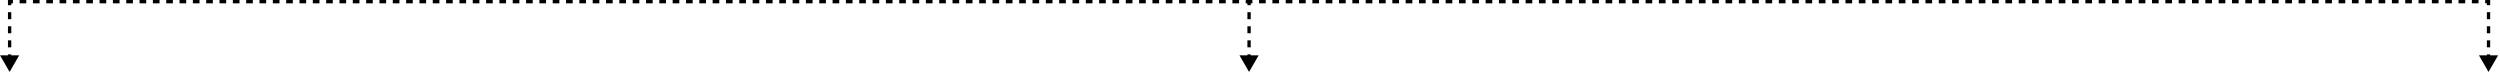 <svg xmlns="http://www.w3.org/2000/svg" width="752" height="22" viewBox="0 0 752 22" fill="none"><path d="M2.891 21.638L5.777 16.638H0.004L2.891 21.638ZM2.891 0.5V0H2.391V0.5H2.891ZM748.55 0.5H749.05V0H748.55V0.5ZM748.55 21.638L751.436 16.638H745.663L748.55 21.638ZM375.72 21.638L378.607 16.638H372.833L375.72 21.638ZM2.891 18.467H3.391V16.354H2.891H2.391V18.467H2.891ZM2.891 14.24H3.391V12.126H2.891H2.391V14.24H2.891ZM2.891 10.012H3.391V7.898H2.891H2.391V10.012H2.891ZM2.891 5.785H3.391V3.671H2.891H2.391V5.785H2.891ZM2.891 1.557H3.391V0.5H2.891H2.391V1.557H2.891ZM2.891 0.5V1H3.893V0.5V0H2.891V0.5ZM5.897 0.5V1H7.902V0.5V0H5.897V0.5ZM9.906 0.5V1H11.911V0.5V0H9.906V0.5ZM13.915 0.5V1H15.92V0.5V0H13.915V0.5ZM17.924 0.5V1H19.928V0.5V0H17.924V0.5ZM21.933 0.5V1H23.938V0.5V0H21.933V0.5ZM25.942 0.5V1H27.946V0.5V0H25.942V0.5ZM29.951 0.5V1H31.955V0.5V0H29.951V0.5ZM33.96 0.5V1H35.964V0.5V0H33.96V0.5ZM37.969 0.5V1H39.973V0.5V0H37.969V0.5ZM41.978 0.5V1H43.982V0.5V0H41.978V0.5ZM45.986 0.5V1H47.991V0.5V0H45.986V0.5ZM49.995 0.5V1H52V0.5V0H49.995V0.5ZM54.004 0.5V1H56.009V0.5V0H54.004V0.5ZM58.013 0.5V1H60.018V0.5V0H58.013V0.5ZM62.022 0.5V1H64.027V0.5V0H62.022V0.5ZM66.031 0.5V1H68.036V0.5V0H66.031V0.5ZM70.04 0.5V1H72.044V0.5V0H70.04V0.5ZM74.049 0.5V1H76.053V0.5V0H74.049V0.5ZM78.058 0.5V1H80.062V0.5V0H78.058V0.5ZM82.067 0.5V1H84.071V0.5V0H82.067V0.5ZM86.076 0.5V1H88.08V0.5V0H86.076V0.5ZM90.085 0.5V1H92.089V0.5V0H90.085V0.5ZM94.094 0.5V1H96.098V0.5V0H94.094V0.5ZM98.103 0.5V1H100.107V0.5V0H98.103V0.5ZM102.111 0.5V1H104.116V0.5V0H102.111V0.5ZM106.12 0.5V1H108.125V0.5V0H106.12V0.5ZM110.129 0.5V1H112.134V0.5V0H110.129V0.5ZM114.138 0.5V1H116.143V0.5V0H114.138V0.5ZM118.147 0.5V1H120.152V0.5V0H118.147V0.5ZM122.156 0.5V1H124.161V0.5V0H122.156V0.5ZM126.165 0.5V1H128.169V0.5V0H126.165V0.5ZM130.174 0.5V1H132.178V0.5V0H130.174V0.5ZM134.183 0.5V1H136.187V0.5V0H134.183V0.5ZM138.192 0.5V1H140.196V0.5V0H138.192V0.5ZM142.201 0.5V1H144.205V0.5V0H142.201V0.5ZM146.21 0.5V1H148.214V0.5V0H146.21V0.5ZM150.218 0.5V1H152.223V0.5V0H150.218V0.5ZM154.227 0.5V1H156.232V0.5V0H154.227V0.5ZM158.236 0.5V1H160.241V0.5V0H158.236V0.5ZM162.245 0.5V1H164.25V0.5V0H162.245V0.5ZM166.254 0.5V1H168.259V0.5V0H166.254V0.5ZM170.263 0.5V1H172.267V0.5V0H170.263V0.5ZM174.272 0.5V1H176.276V0.5V0H174.272V0.5ZM178.281 0.5V1H180.285V0.5V0H178.281V0.5ZM182.29 0.5V1H184.294V0.5V0H182.29V0.5ZM186.299 0.5V1H188.303V0.5V0H186.299V0.5ZM190.308 0.5V1H192.312V0.5V0H190.308V0.5ZM194.316 0.5V1H196.321V0.5V0H194.316V0.5ZM198.325 0.5V1H200.33V0.5V0H198.325V0.5ZM202.334 0.5V1H204.339V0.5V0H202.334V0.5ZM206.343 0.5V1H208.348V0.5V0H206.343V0.5ZM210.352 0.5V1H212.357V0.5V0H210.352V0.5ZM214.361 0.5V1H216.366V0.5V0H214.361V0.5ZM218.37 0.5V1H220.374V0.5V0H218.37V0.5ZM222.379 0.5V1H224.383V0.5V0H222.379V0.5ZM226.388 0.5V1H228.392V0.5V0H226.388V0.5ZM230.397 0.5V1H232.401V0.5V0H230.397V0.5ZM234.406 0.5V1H236.41V0.5V0H234.406V0.5ZM238.415 0.5V1H240.419V0.5V0H238.415V0.5ZM242.423 0.5V1H244.428V0.5V0H242.423V0.5ZM246.432 0.5V1H248.437V0.5V0H246.432V0.5ZM250.441 0.5V1H252.446V0.5V0H250.441V0.5ZM254.45 0.5V1H256.455V0.5V0H254.45V0.5ZM258.459 0.5V1H260.464V0.5V0H258.459V0.5ZM262.468 0.5V1H264.472V0.5V0H262.468V0.5ZM266.477 0.5V1H268.481V0.5V0H266.477V0.5ZM270.486 0.5V1H272.49V0.5V0H270.486V0.5ZM274.495 0.5V1H276.499V0.5V0H274.495V0.5ZM278.504 0.5V1H280.508V0.5V0H278.504V0.5ZM282.513 0.5V1H284.517V0.5V0H282.513V0.5ZM286.521 0.5V1H288.526V0.5V0H286.521V0.5ZM290.53 0.5V1H292.535V0.5V0H290.53V0.5ZM294.539 0.5V1H296.544V0.5V0H294.539V0.5ZM298.548 0.5V1H300.553V0.5V0H298.548V0.5ZM302.557 0.5V1H304.562V0.5V0H302.557V0.5ZM306.566 0.5V1H308.57V0.5V0H306.566V0.5ZM310.575 0.5V1H312.579V0.5V0H310.575V0.5ZM314.584 0.5V1H316.588V0.5V0H314.584V0.5ZM318.593 0.5V1H320.597V0.5V0H318.593V0.5ZM322.602 0.5V1H324.606V0.5V0H322.602V0.5ZM326.611 0.5V1H328.615V0.5V0H326.611V0.5ZM330.619 0.5V1H332.624V0.5V0H330.619V0.5ZM334.628 0.5V1H336.633V0.5V0H334.628V0.5ZM338.637 0.5V1H340.642V0.5V0H338.637V0.5ZM342.646 0.5V1H344.651V0.5V0H342.646V0.5ZM346.655 0.5V1H348.66V0.5V0H346.655V0.5ZM350.664 0.5V1H352.668V0.5V0H350.664V0.5ZM354.673 0.5V1H356.677V0.5V0H354.673V0.5ZM358.682 0.5V1H360.686V0.5V0H358.682V0.5ZM362.691 0.5V1H364.695V0.5V0H362.691V0.5ZM366.7 0.5V1H368.704V0.5V0H366.7V0.5ZM370.709 0.5V1H372.713V0.5V0H370.709V0.5ZM374.717 0.5V1H375.72V0.5V0H374.717V0.5ZM375.72 0.5V1H376.722V0.5V0H375.72V0.5ZM378.727 0.5V1H380.731V0.5V0H378.727V0.5ZM382.736 0.5V1H384.74V0.5V0H382.736V0.5ZM386.745 0.5V1H388.749V0.5V0H386.745V0.5ZM390.754 0.5V1H392.758V0.5V0H390.754V0.5ZM394.763 0.5V1H396.767V0.5V0H394.763V0.5ZM398.771 0.5V1H400.776V0.5V0H398.771V0.5ZM402.78 0.5V1H404.785V0.5V0H402.78V0.5ZM406.789 0.5V1H408.794V0.5V0H406.789V0.5ZM410.798 0.5V1H412.803V0.5V0H410.798V0.5ZM414.807 0.5V1H416.812V0.5V0H414.807V0.5ZM418.816 0.5V1H420.82V0.5V0H418.816V0.5ZM422.825 0.5V1H424.829V0.5V0H422.825V0.5ZM426.834 0.5V1H428.838V0.5V0H426.834V0.5ZM430.843 0.5V1H432.847V0.5V0H430.843V0.5ZM434.852 0.5V1H436.856V0.5V0H434.852V0.5ZM438.861 0.5V1H440.865V0.5V0H438.861V0.5ZM442.87 0.5V1H444.874V0.5V0H442.87V0.5ZM446.878 0.5V1H448.883V0.5V0H446.878V0.5ZM450.887 0.5V1H452.892V0.5V0H450.887V0.5ZM454.896 0.5V1H456.901V0.5V0H454.896V0.5ZM458.905 0.5V1H460.91V0.5V0H458.905V0.5ZM462.914 0.5V1H464.919V0.5V0H462.914V0.5ZM466.923 0.5V1H468.928V0.5V0H466.923V0.5ZM470.932 0.5V1H472.936V0.5V0H470.932V0.5ZM474.941 0.5V1H476.945V0.5V0H474.941V0.5ZM478.95 0.5V1H480.954V0.5V0H478.95V0.5ZM482.959 0.5V1H484.963V0.5V0H482.959V0.5ZM486.968 0.5V1H488.972V0.5V0H486.968V0.5ZM490.977 0.5V1H492.981V0.5V0H490.977V0.5ZM494.986 0.5V1H496.99V0.5V0H494.986V0.5ZM498.995 0.5V1H500.999V0.5V0H498.995V0.5ZM503.003 0.5V1H505.008V0.5V0H503.003V0.5ZM507.012 0.5V1H509.017V0.5V0H507.012V0.5ZM511.021 0.5V1H513.026V0.5V0H511.021V0.5ZM515.03 0.5V1H517.035V0.5V0H515.03V0.5ZM519.039 0.5V1H521.044V0.5V0H519.039V0.5ZM523.048 0.5V1H525.052V0.5V0H523.048V0.5ZM527.057 0.5V1H529.061V0.5V0H527.057V0.5ZM531.066 0.5V1H533.07V0.5V0H531.066V0.5ZM535.075 0.5V1H537.079V0.5V0H535.075V0.5ZM539.084 0.5V1H541.088V0.5V0H539.084V0.5ZM543.093 0.5V1H545.097V0.5V0H543.093V0.5ZM547.102 0.5V1H549.106V0.5V0H547.102V0.5ZM551.11 0.5V1H553.115V0.5V0H551.11V0.5ZM555.119 0.5V1H557.124V0.5V0H555.119V0.5ZM559.128 0.5V1H561.133V0.5V0H559.128V0.5ZM563.137 0.5V1H565.142V0.5V0H563.137V0.5ZM567.146 0.5V1H569.15V0.5V0H567.146V0.5ZM571.155 0.5V1H573.159V0.5V0H571.155V0.5ZM575.164 0.5V1H577.168V0.5V0H575.164V0.5ZM579.173 0.5V1H581.177V0.5V0H579.173V0.5ZM583.182 0.5V1H585.186V0.5V0H583.182V0.5ZM587.191 0.5V1H589.195V0.5V0H587.191V0.5ZM591.199 0.5V1H593.204V0.5V0H591.199V0.5ZM595.208 0.5V1H597.213V0.5V0H595.208V0.5ZM599.217 0.5V1H601.222V0.5V0H599.217V0.5ZM603.226 0.5V1H605.231V0.5V0H603.226V0.5ZM607.235 0.5V1H609.24V0.5V0H607.235V0.5ZM611.244 0.5V1H613.249V0.5V0H611.244V0.5ZM615.253 0.5V1H617.257V0.5V0H615.253V0.5ZM619.262 0.5V1H621.266V0.5V0H619.262V0.5ZM623.271 0.5V1H625.275V0.5V0H623.271V0.5ZM627.28 0.5V1H629.284V0.5V0H627.28V0.5ZM631.289 0.5V1H633.293V0.5V0H631.289V0.5ZM635.298 0.5V1H637.302V0.5V0H635.298V0.5ZM639.306 0.5V1H641.311V0.5V0H639.306V0.5ZM643.315 0.5V1H645.32V0.5V0H643.315V0.5ZM647.324 0.5V1H649.329V0.5V0H647.324V0.5ZM651.333 0.5V1H653.338V0.5V0H651.333V0.5ZM655.342 0.5V1H657.347V0.5V0H655.342V0.5ZM659.351 0.5V1H661.355V0.5V0H659.351V0.5ZM663.36 0.5V1H665.364V0.5V0H663.36V0.5ZM667.369 0.5V1H669.373V0.5V0H667.369V0.5ZM671.378 0.5V1H673.382V0.5V0H671.378V0.5ZM675.387 0.5V1H677.391V0.5V0H675.387V0.5ZM679.396 0.5V1H681.4V0.5V0H679.396V0.5ZM683.404 0.5V1H685.409V0.5V0H683.404V0.5ZM687.413 0.5V1H689.418V0.5V0H687.413V0.5ZM691.422 0.5V1H693.427V0.5V0H691.422V0.5ZM695.431 0.5V1H697.436V0.5V0H695.431V0.5ZM699.44 0.5V1H701.445V0.5V0H699.44V0.5ZM703.449 0.5V1H705.453V0.5V0H703.449V0.5ZM707.458 0.5V1H709.462V0.5V0H707.458V0.5ZM711.467 0.5V1H713.471V0.5V0H711.467V0.5ZM715.476 0.5V1H717.48V0.5V0H715.476V0.5ZM719.485 0.5V1H721.489V0.5V0H719.485V0.5ZM723.494 0.5V1H725.498V0.5V0H723.494V0.5ZM727.503 0.5V1H729.507V0.5V0H727.503V0.5ZM731.511 0.5V1H733.516V0.5V0H731.511V0.5ZM735.52 0.5V1H737.525V0.5V0H735.52V0.5ZM739.529 0.5V1H741.534V0.5V0H739.529V0.5ZM743.538 0.5V1H745.543V0.5V0H743.538V0.5ZM747.547 0.5V1H748.55V0.5V0H747.547V0.5ZM748.55 0.5H748.05V1.557H748.55H749.05V0.5H748.55ZM748.55 3.671H748.05V5.785H748.55H749.05V3.671H748.55ZM748.55 7.898H748.05V10.012H748.55H749.05V7.898H748.55ZM748.55 12.126H748.05V14.24H748.55H749.05V12.126H748.55ZM748.55 16.354H748.05V18.467H748.55H749.05V16.354H748.55ZM375.72 0.5H375.22V1.557H375.72H376.22V0.5H375.72ZM375.72 3.671H375.22V5.785H375.72H376.22V3.671H375.72ZM375.72 7.898H375.22V10.012H375.72H376.22V7.898H375.72ZM375.72 12.126H375.22V14.24H375.72H376.22V12.126H375.72ZM375.72 16.354H375.22V18.467H375.72H376.22V16.354H375.72Z" fill="black"></path></svg>